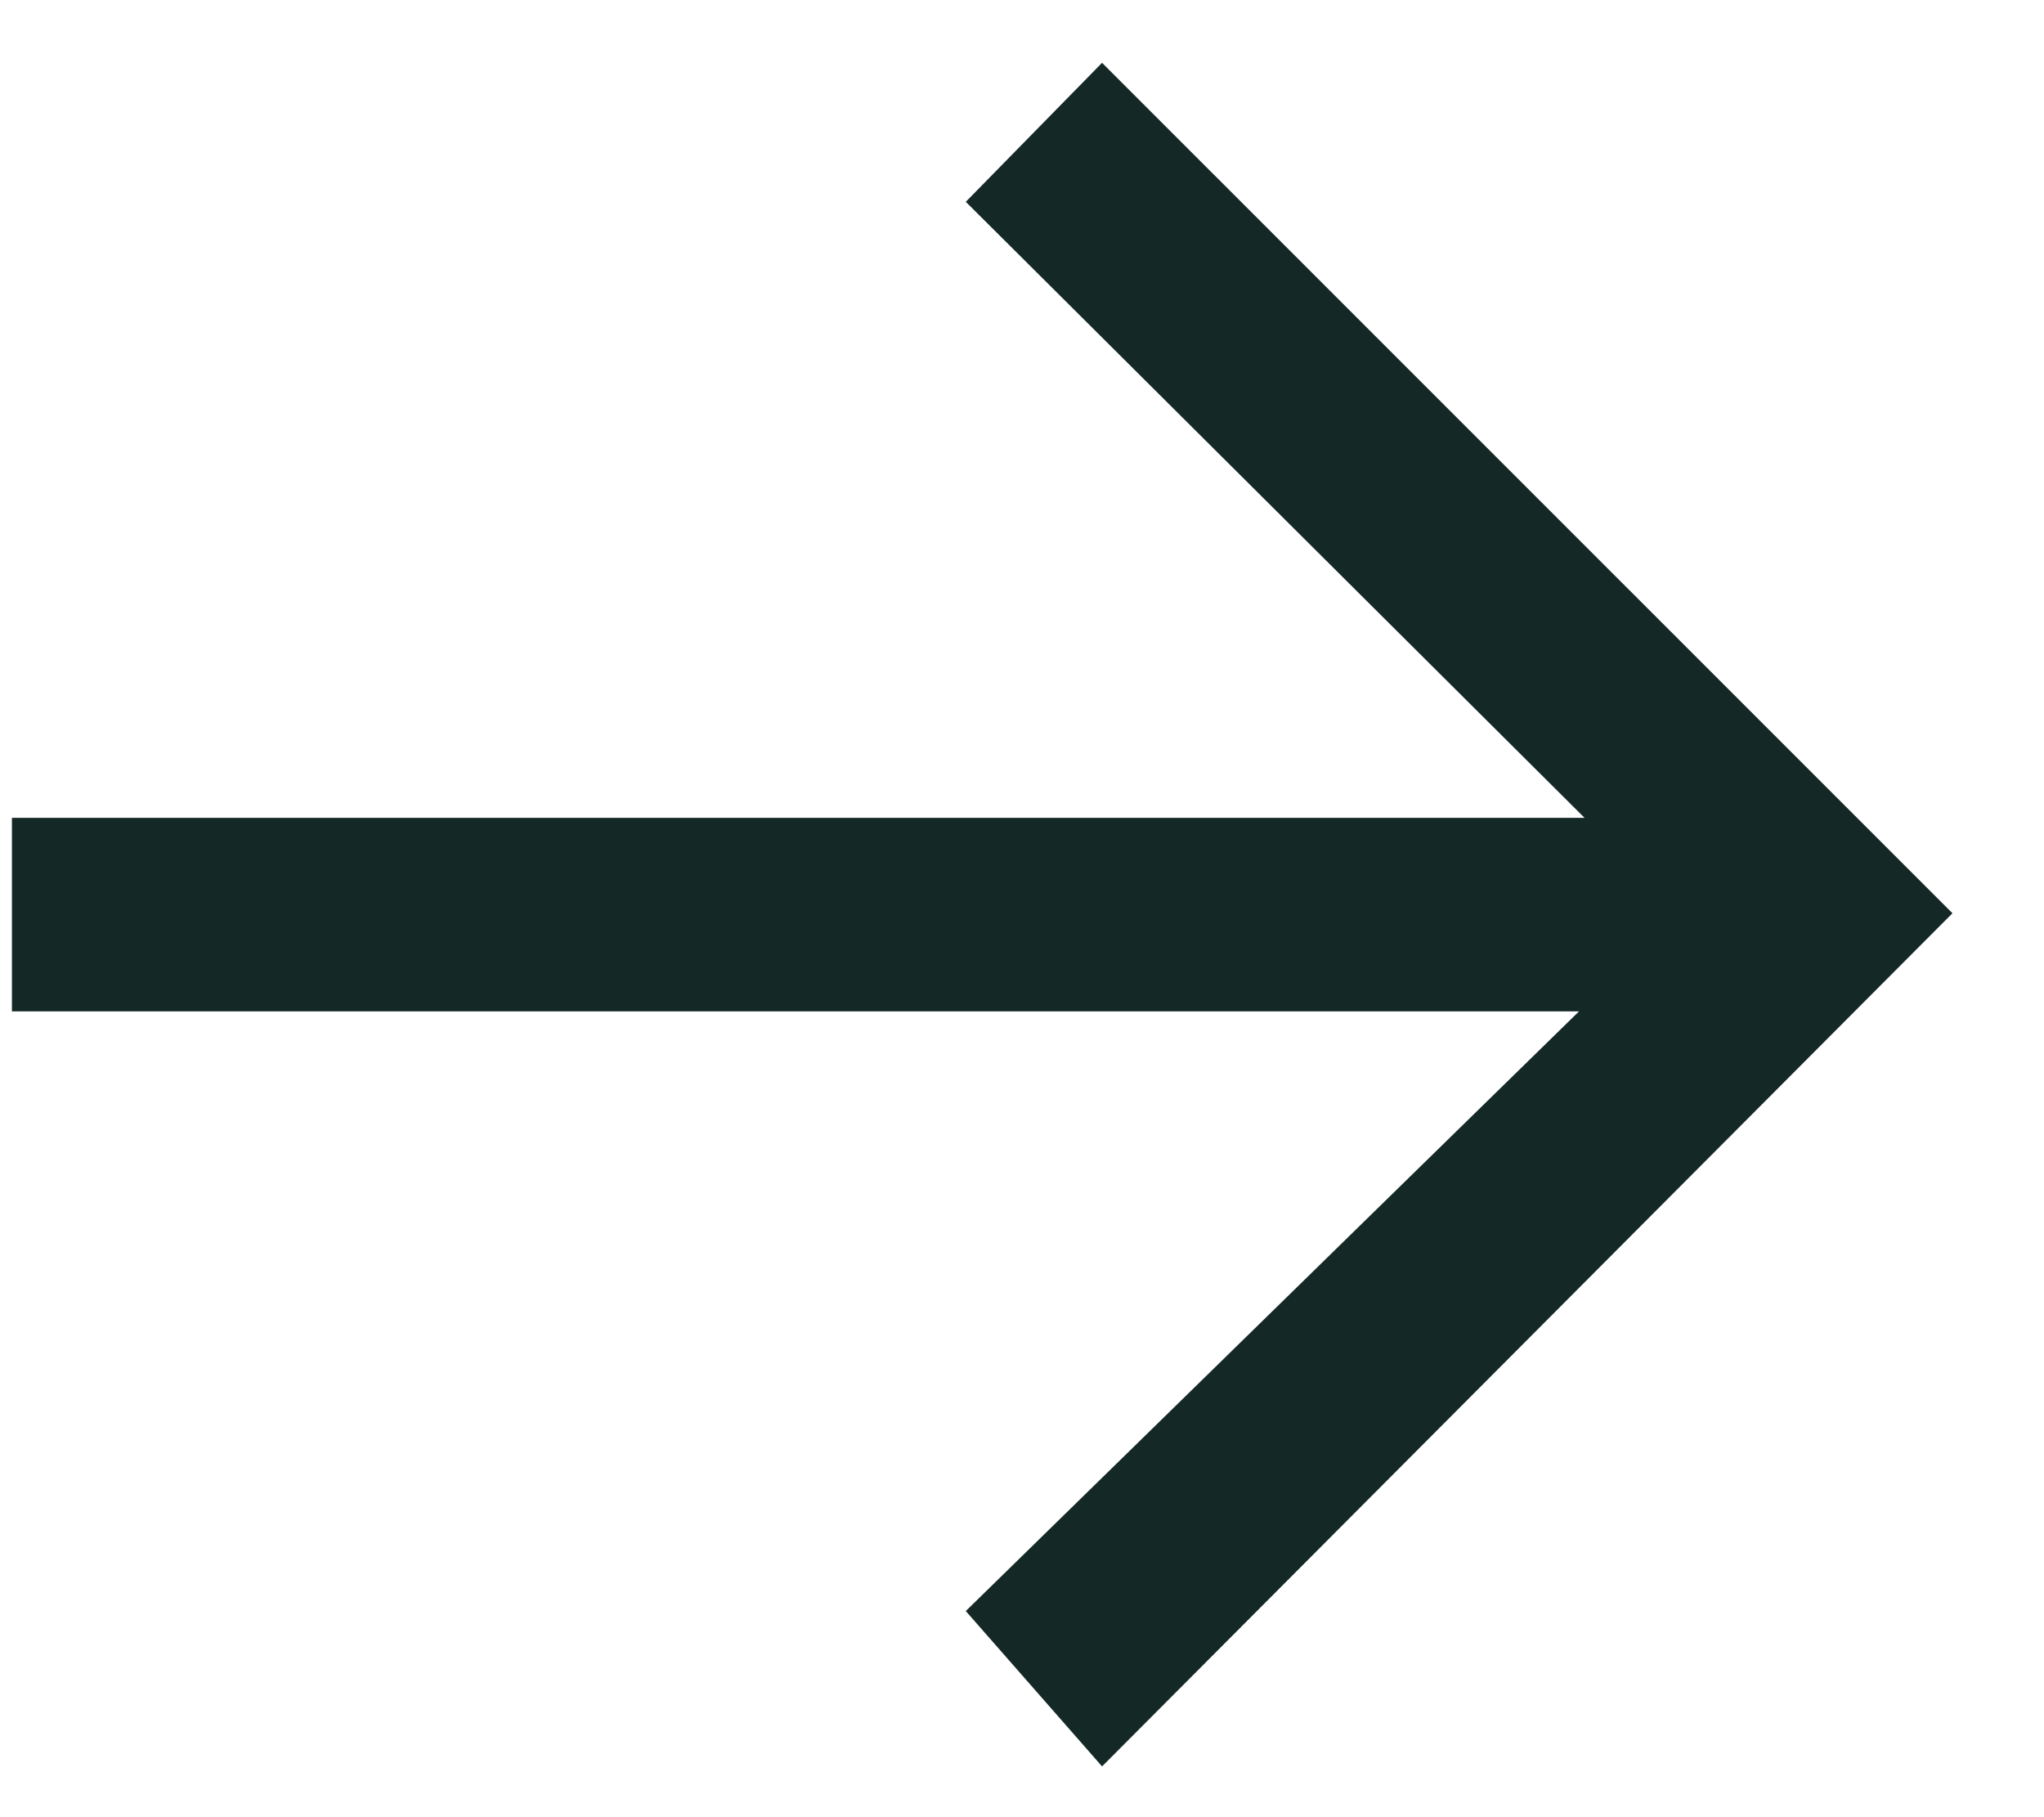 <svg width="18" height="16" viewBox="0 0 18 16" fill="none" xmlns="http://www.w3.org/2000/svg">
<path d="M0.105 7.201H13.954L8.505 1.777L9.705 0.553L17.194 8.041L9.705 15.553L8.505 14.185L13.905 8.905H0.105V7.201Z" fill="#142826"/>
</svg>
